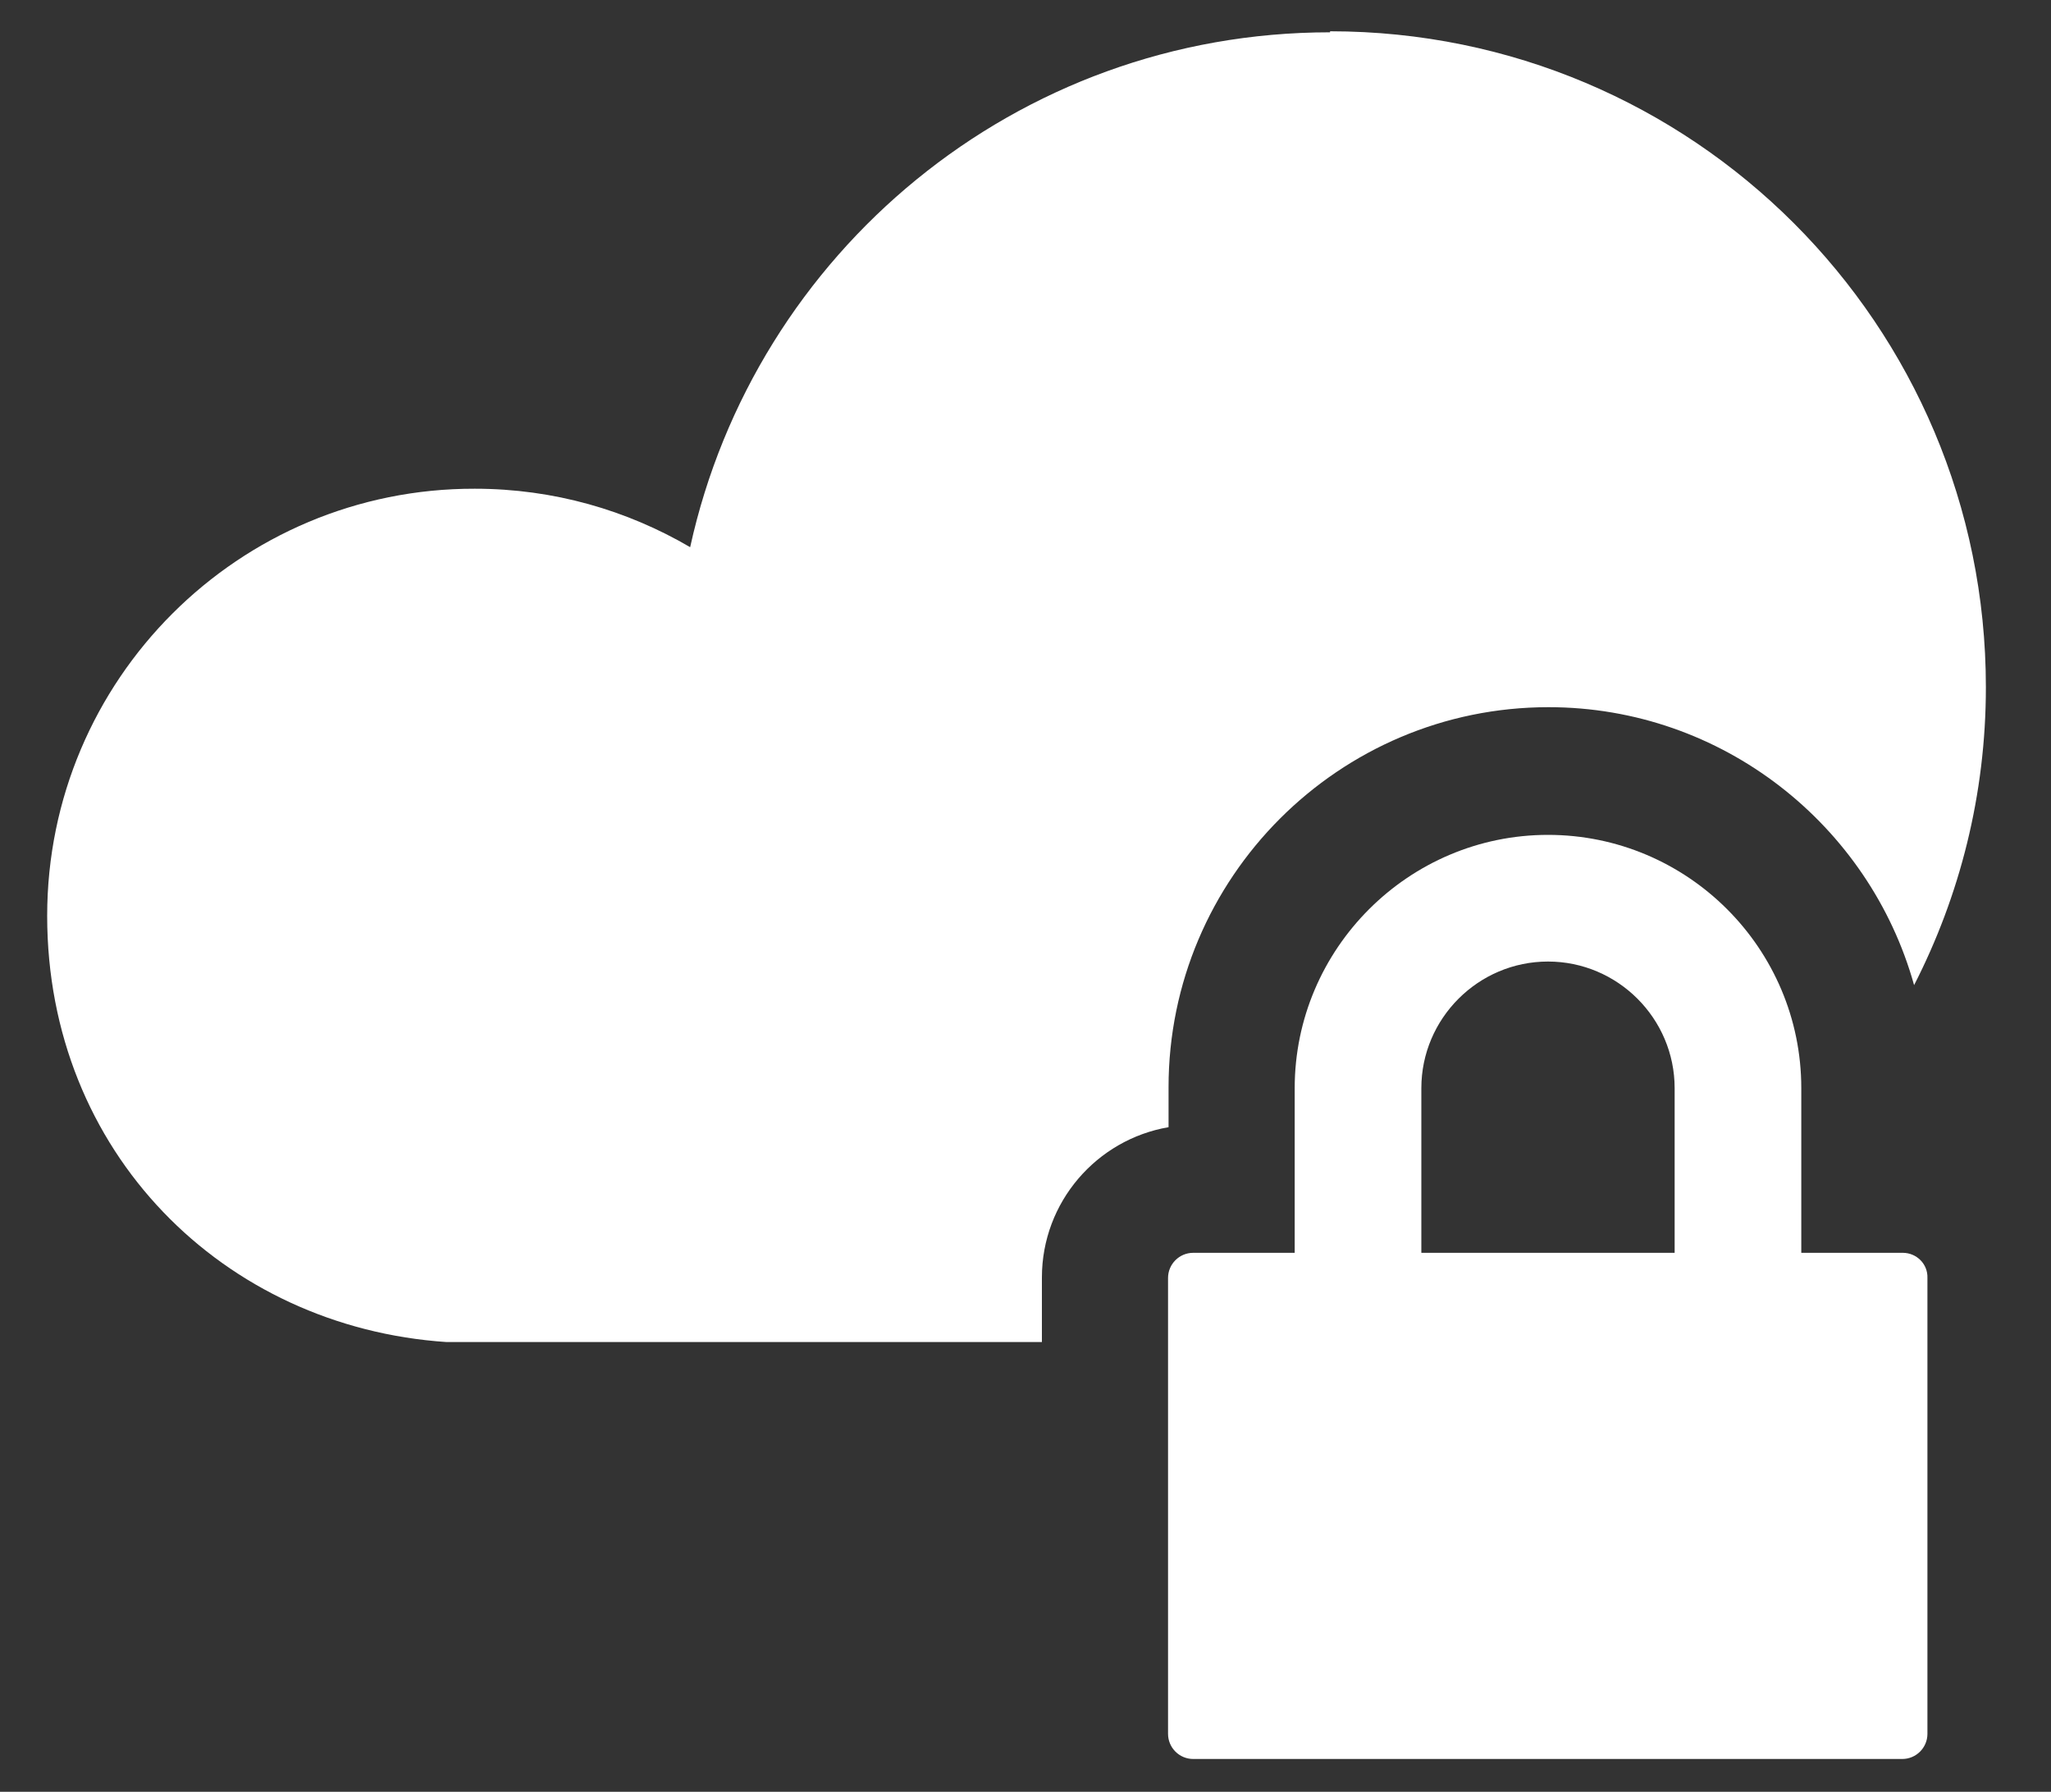 <?xml version="1.0" encoding="utf-8"?>
<!-- Generator: Adobe Illustrator 26.1.0, SVG Export Plug-In . SVG Version: 6.00 Build 0)  -->
<svg version="1.1" id="a" xmlns="http://www.w3.org/2000/svg" xmlns:xlink="http://www.w3.org/1999/xlink" x="0px" y="0px"
	 viewBox="0 0 400 349.4" style="enable-background:new 0 0 400 349.4;" xml:space="preserve">
<rect x="0" y="0" width="400" height="349.4" fill="#333333" stroke="none"/>
<style type="text/css">
	.st0{fill:#FFFFFF;}
</style>
<g id="b">
	<g id="c">
		<g>
			<path class="st0" d="M259.4,6.3c-61.2,0-112.2,43-124.8,100.4c-12.3-7.2-26.6-11.4-42-11.4c-46-0.1-83.4,37.2-83.4,83.3
				s34.4,80.2,77.9,83.1h116.1v-12.6c0-14.7,10.7-26.9,24.7-29.3V212c0-40.8,33.2-74.1,74.1-74.1c33.9,0,62.6,23,71.3,54.2
				c8.9-17.4,14-37.1,14-58.1c0-70.7-57.2-127.9-127.9-127.9L259.4,6.3L259.4,6.3z"/>
			<path class="st0" d="M371.1,244.3h-19.8v-32.1c0-27.3-22.2-49.4-49.4-49.4c-27.2,0-49.4,22.2-49.4,49.4v32.1h-19.8
				c-2.7,0-4.9,2.2-4.9,4.9v88.9c0,2.7,2.2,4.9,4.9,4.9h138.3c2.7,0,4.9-2.2,4.9-4.9v-88.9C376,246.5,373.8,244.3,371.1,244.3z
				 M326.6,244.3h-49.4v-32.1c0-13.6,11.1-24.7,24.7-24.7s24.7,11.1,24.7,24.7L326.6,244.3C326.7,244.3,326.6,244.3,326.6,244.3z"/>
		</g>
	</g>
</g>
</svg>
